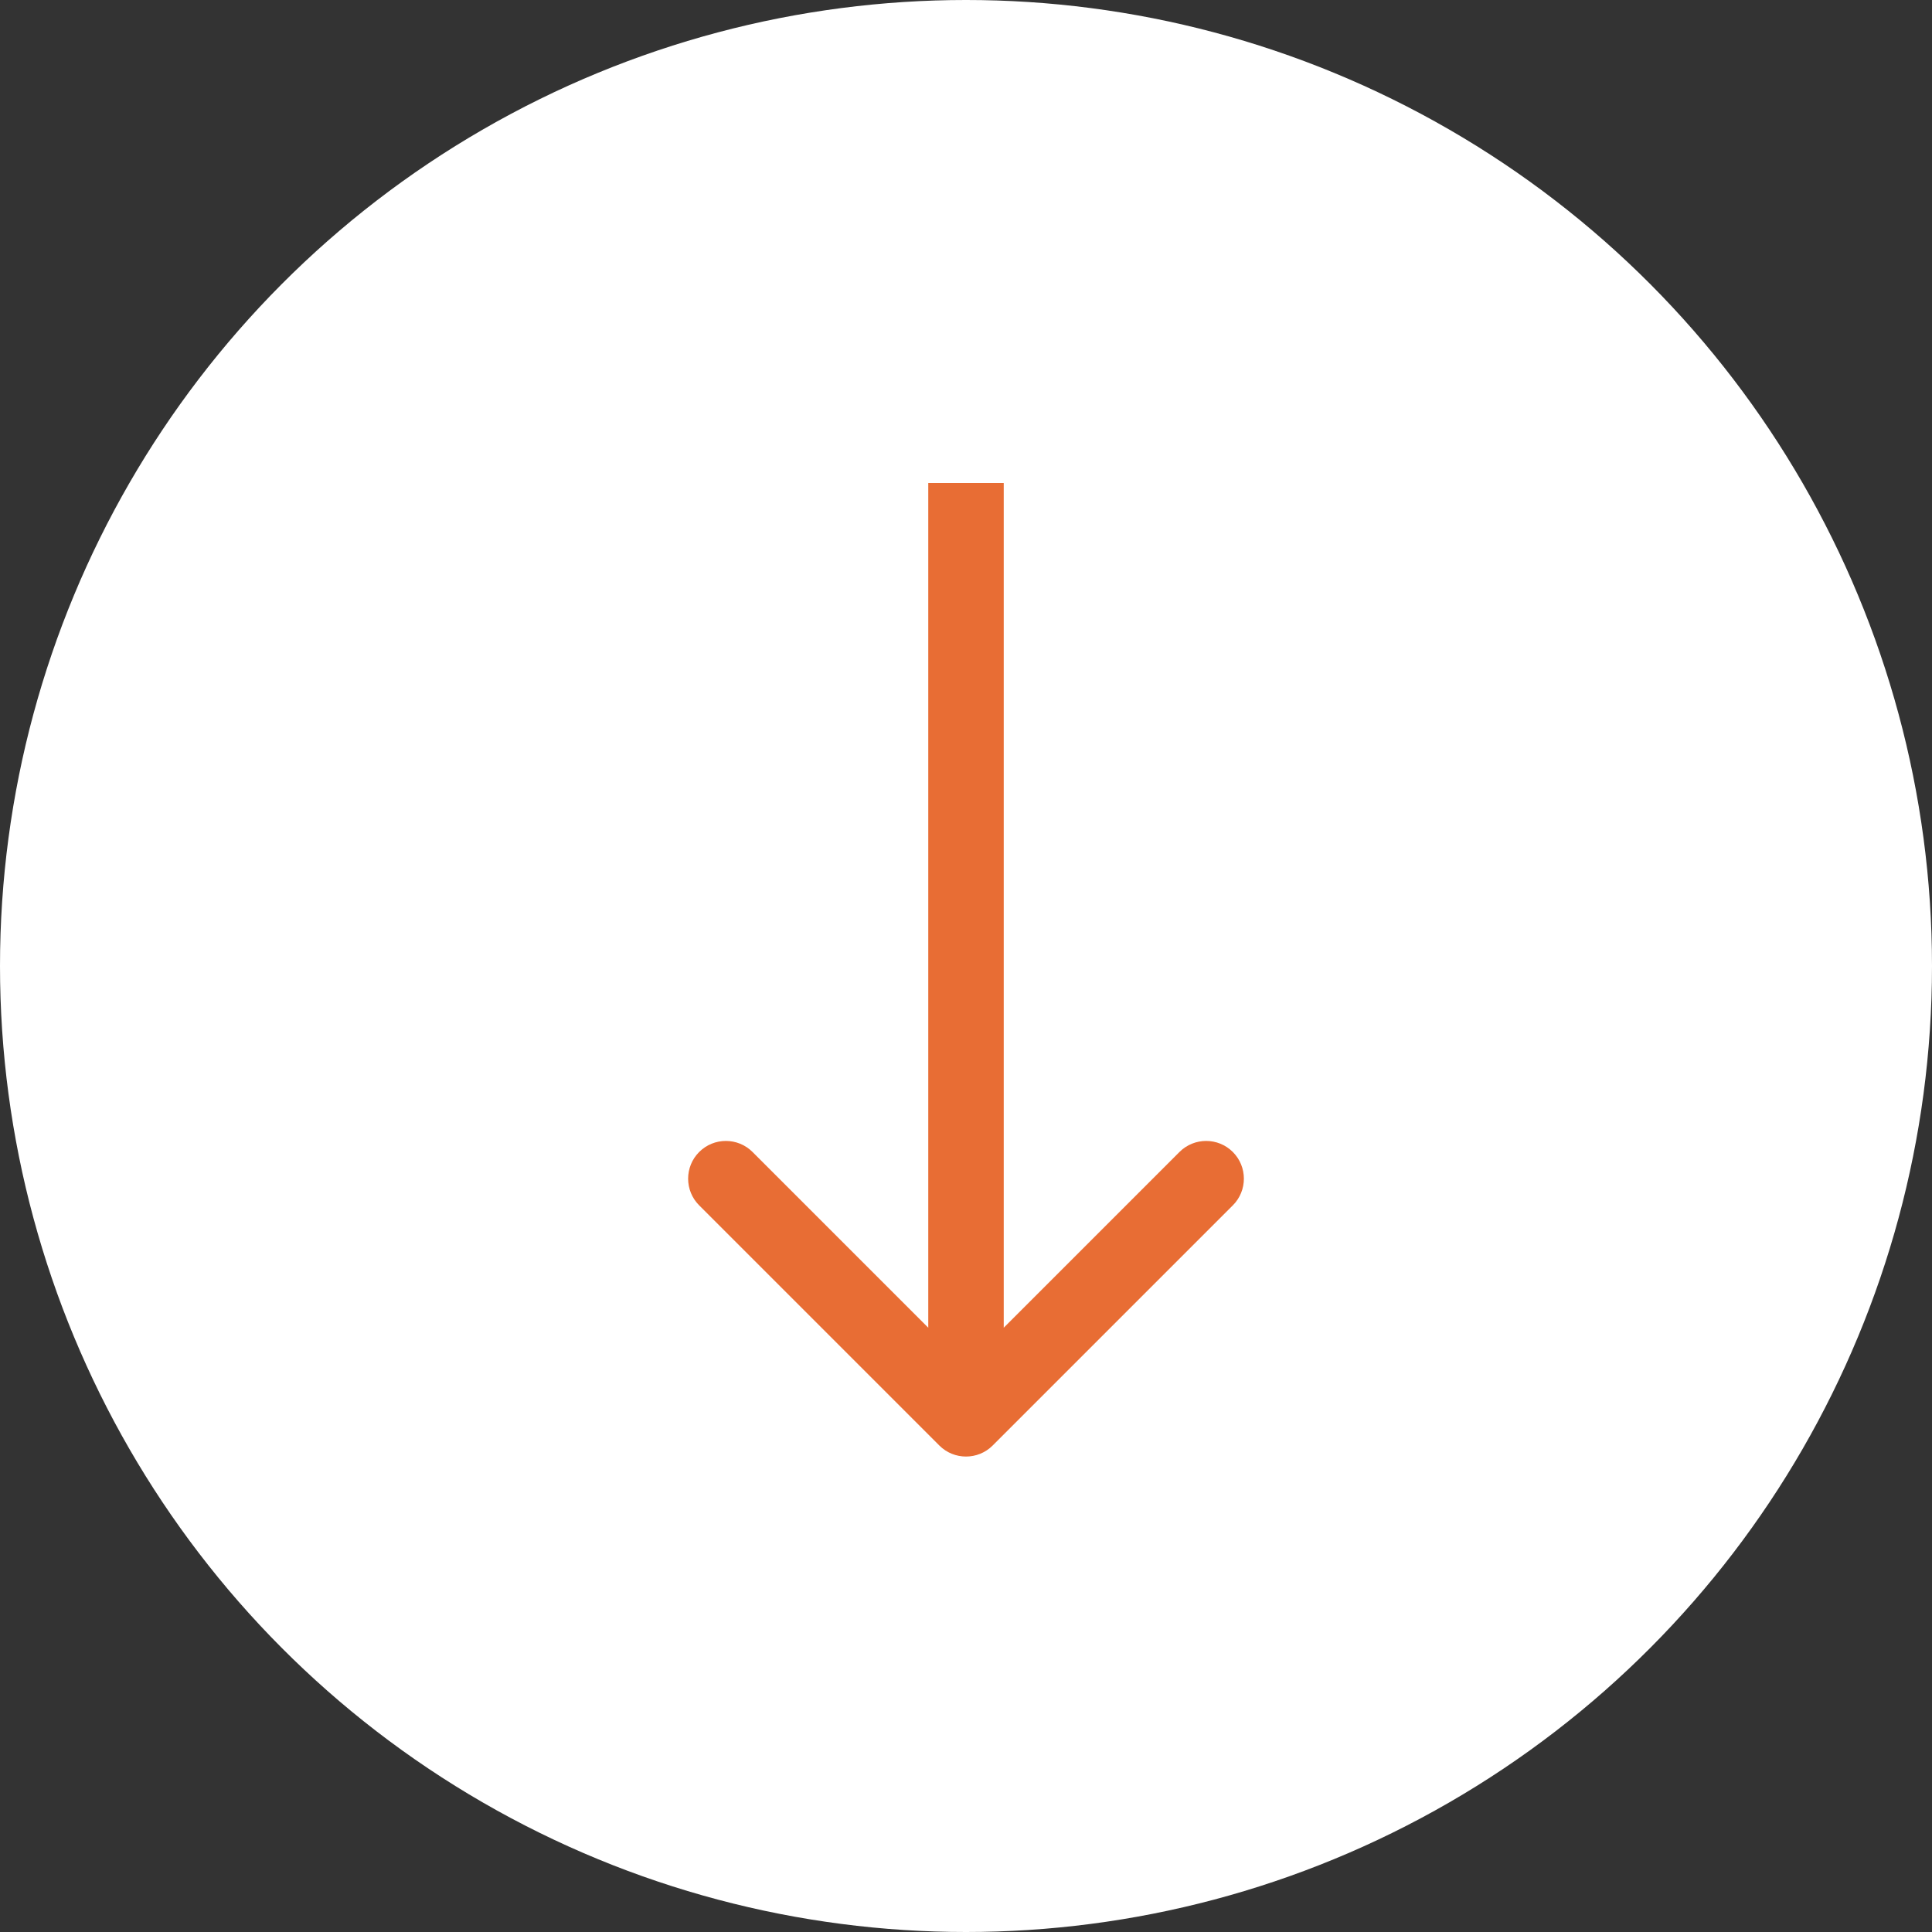 <svg width="64" height="64" viewBox="0 0 64 64" fill="none" xmlns="http://www.w3.org/2000/svg">
<rect x="0" y="0" width="64" height="64" fill="#333333" stroke="none"/>
<circle cx="32" cy="32" r="32" fill="white"/>
<path d="M31.116 47.884C31.604 48.372 32.396 48.372 32.884 47.884L40.839 39.929C41.327 39.441 41.327 38.649 40.839 38.161C40.351 37.673 39.559 37.673 39.071 38.161L32 45.232L24.929 38.161C24.441 37.673 23.649 37.673 23.161 38.161C22.673 38.649 22.673 39.441 23.161 39.929L31.116 47.884ZM30.75 16L30.75 47L33.25 47L33.25 16L30.75 16Z" fill="#E86D34"/>
</svg>
